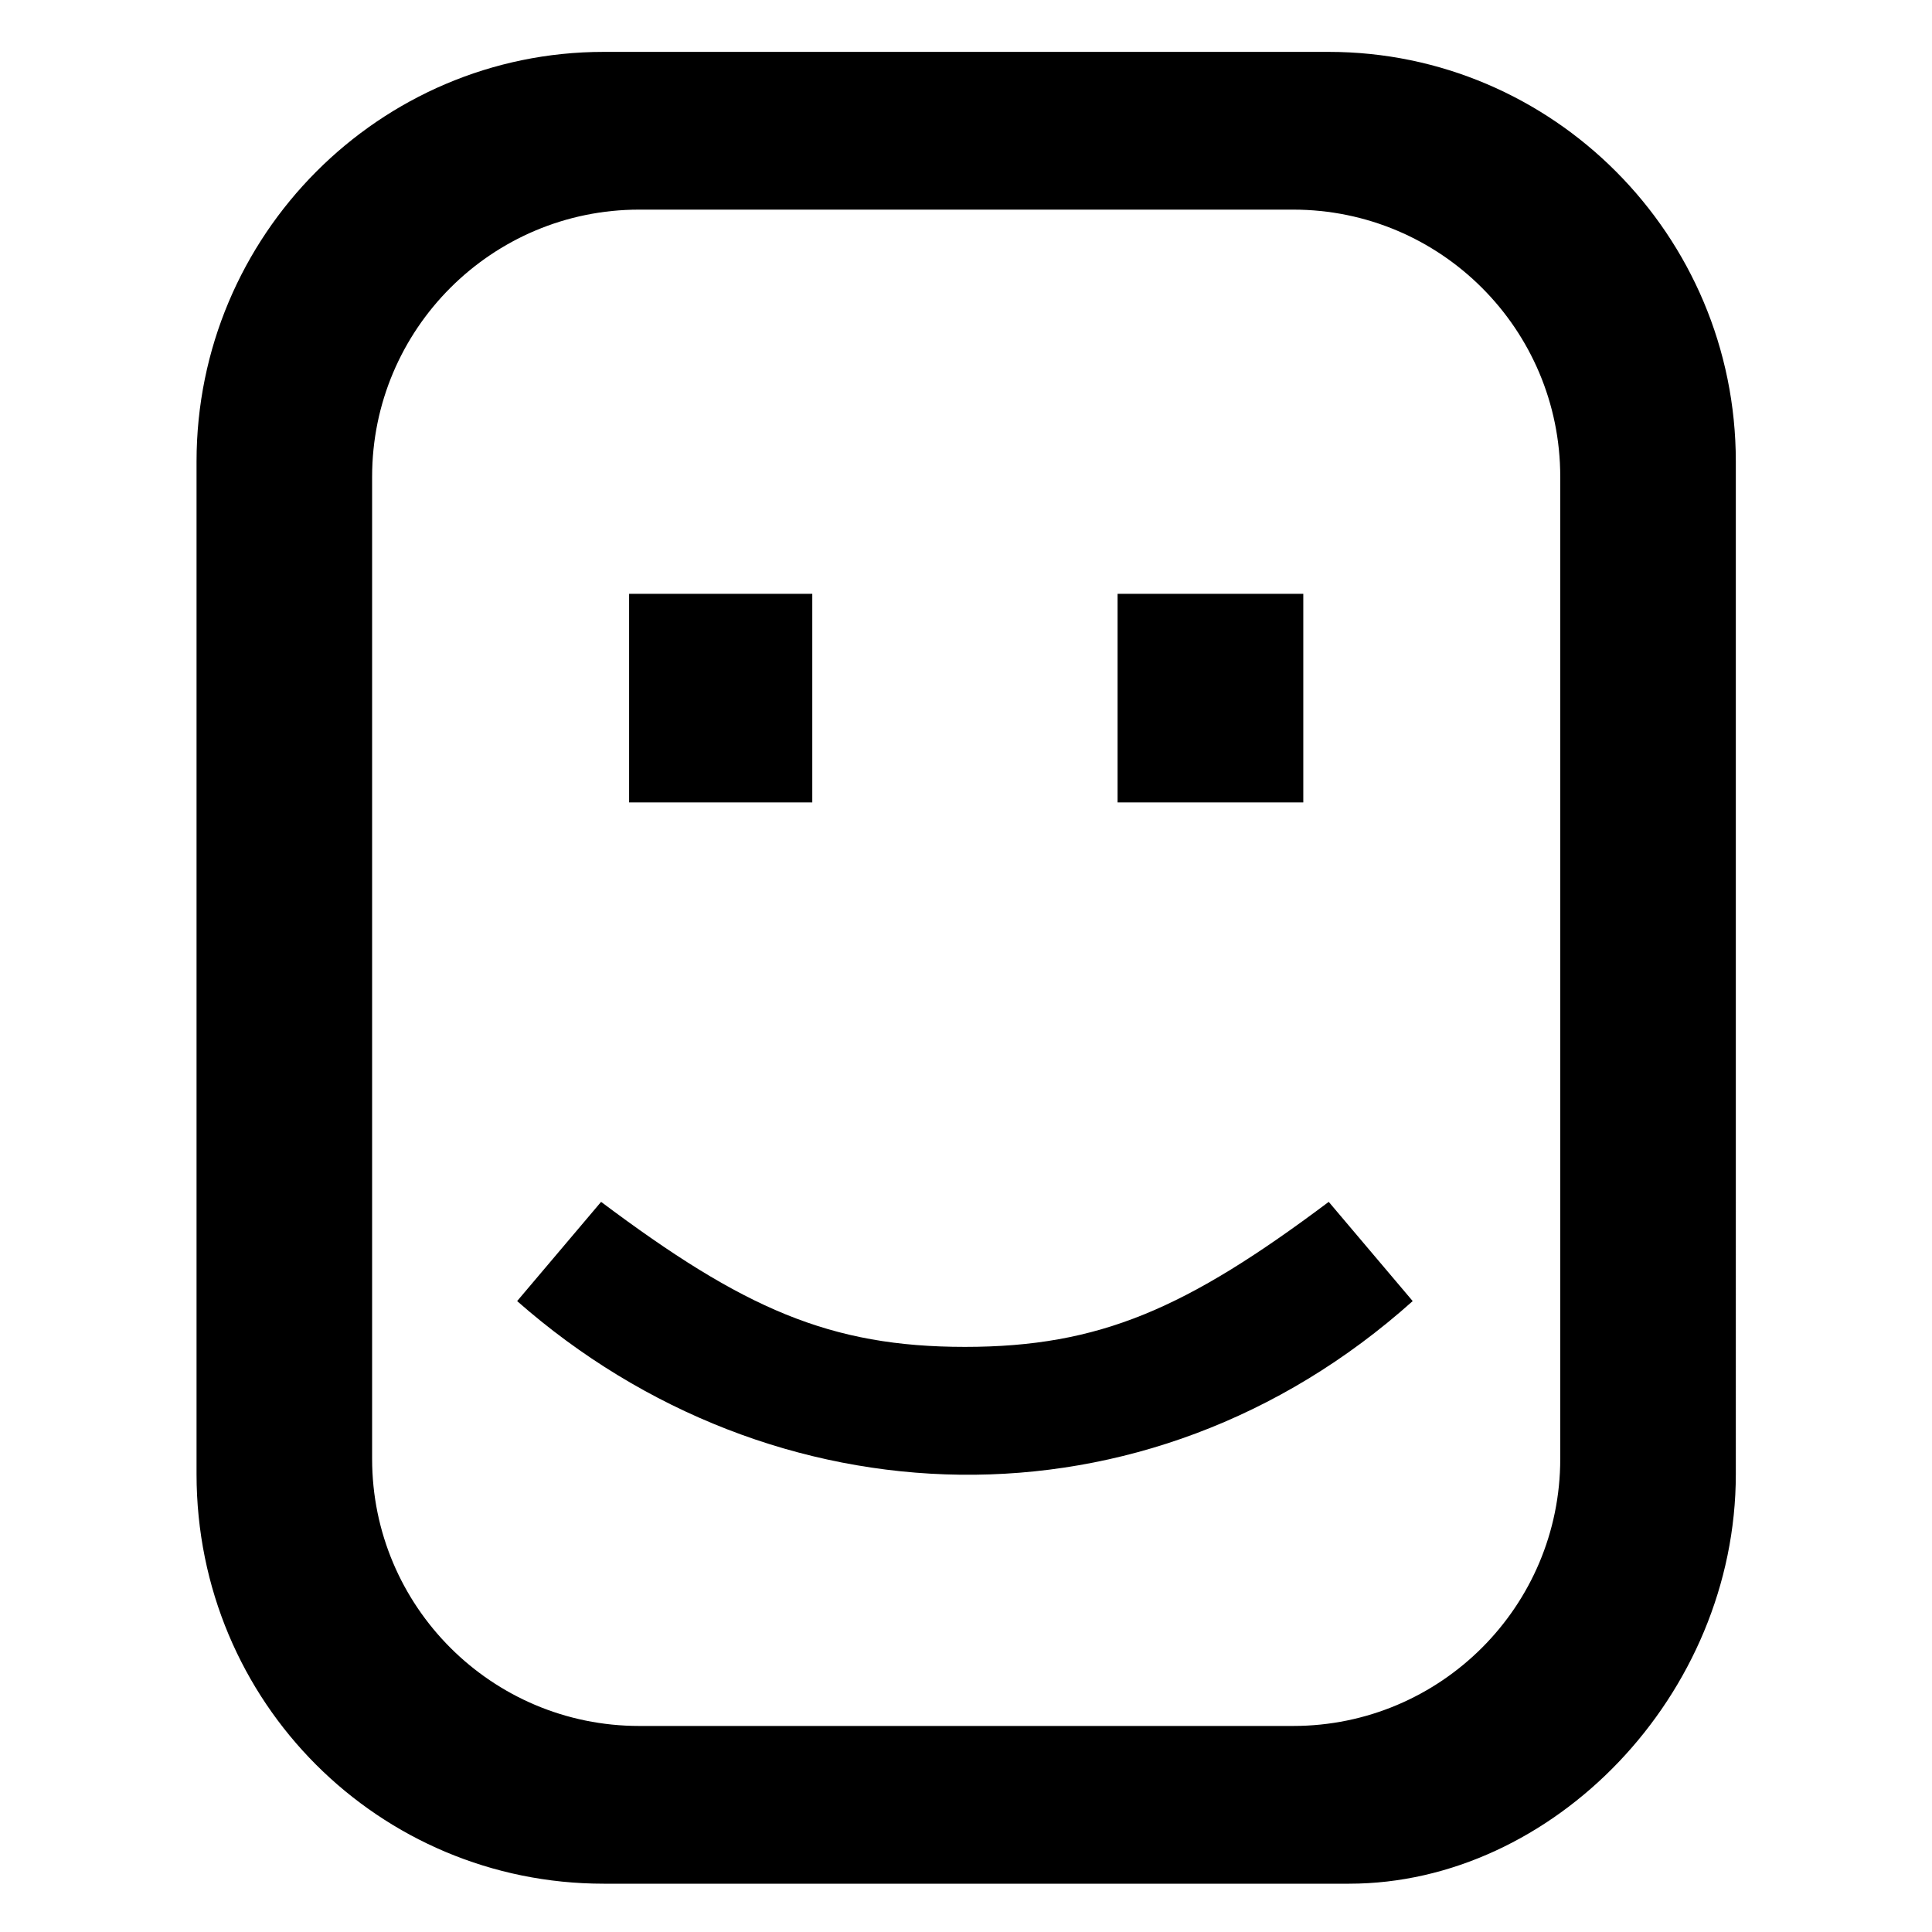 <?xml version="1.0" encoding="UTF-8"?> <svg xmlns="http://www.w3.org/2000/svg" id="a" data-name="Layer 1" viewBox="0 0 480 480"><defs><style> .b { fill: #000; stroke-width: 0px; } </style></defs><path class="b" d="M156.3,199.36h45.51v-51.83h-45.51v51.83ZM277.66,199.36h46.14v-51.83h-46.14v51.83ZM350.98,323.25l-20.86-24.65c-35.4,26.55-56.89,36.03-90.39,36.03s-54.99-9.48-90.39-36.03l-20.86,24.65c63.21,55.62,156.13,59.42,222.5,0ZM158.82,428.81c-36.66,0-66.37-29.71-66.37-66.37V118.45c0-36.66,29.71-66.37,66.37-66.37h162.45c36.66,0,66.37,29.71,66.37,66.37v243.99c0,36.66-29.71,66.37-66.37,66.37h-162.45ZM335.18,468c50.57,0,96.08-46.78,96.08-101.77V114.66c0-56.26-45.51-101.77-101.14-101.77h-180.15c-55.62,0-101.14,45.51-101.14,101.77v251.57c0,56.89,45.51,101.77,101.14,101.77h185.2Z"></path></svg> 